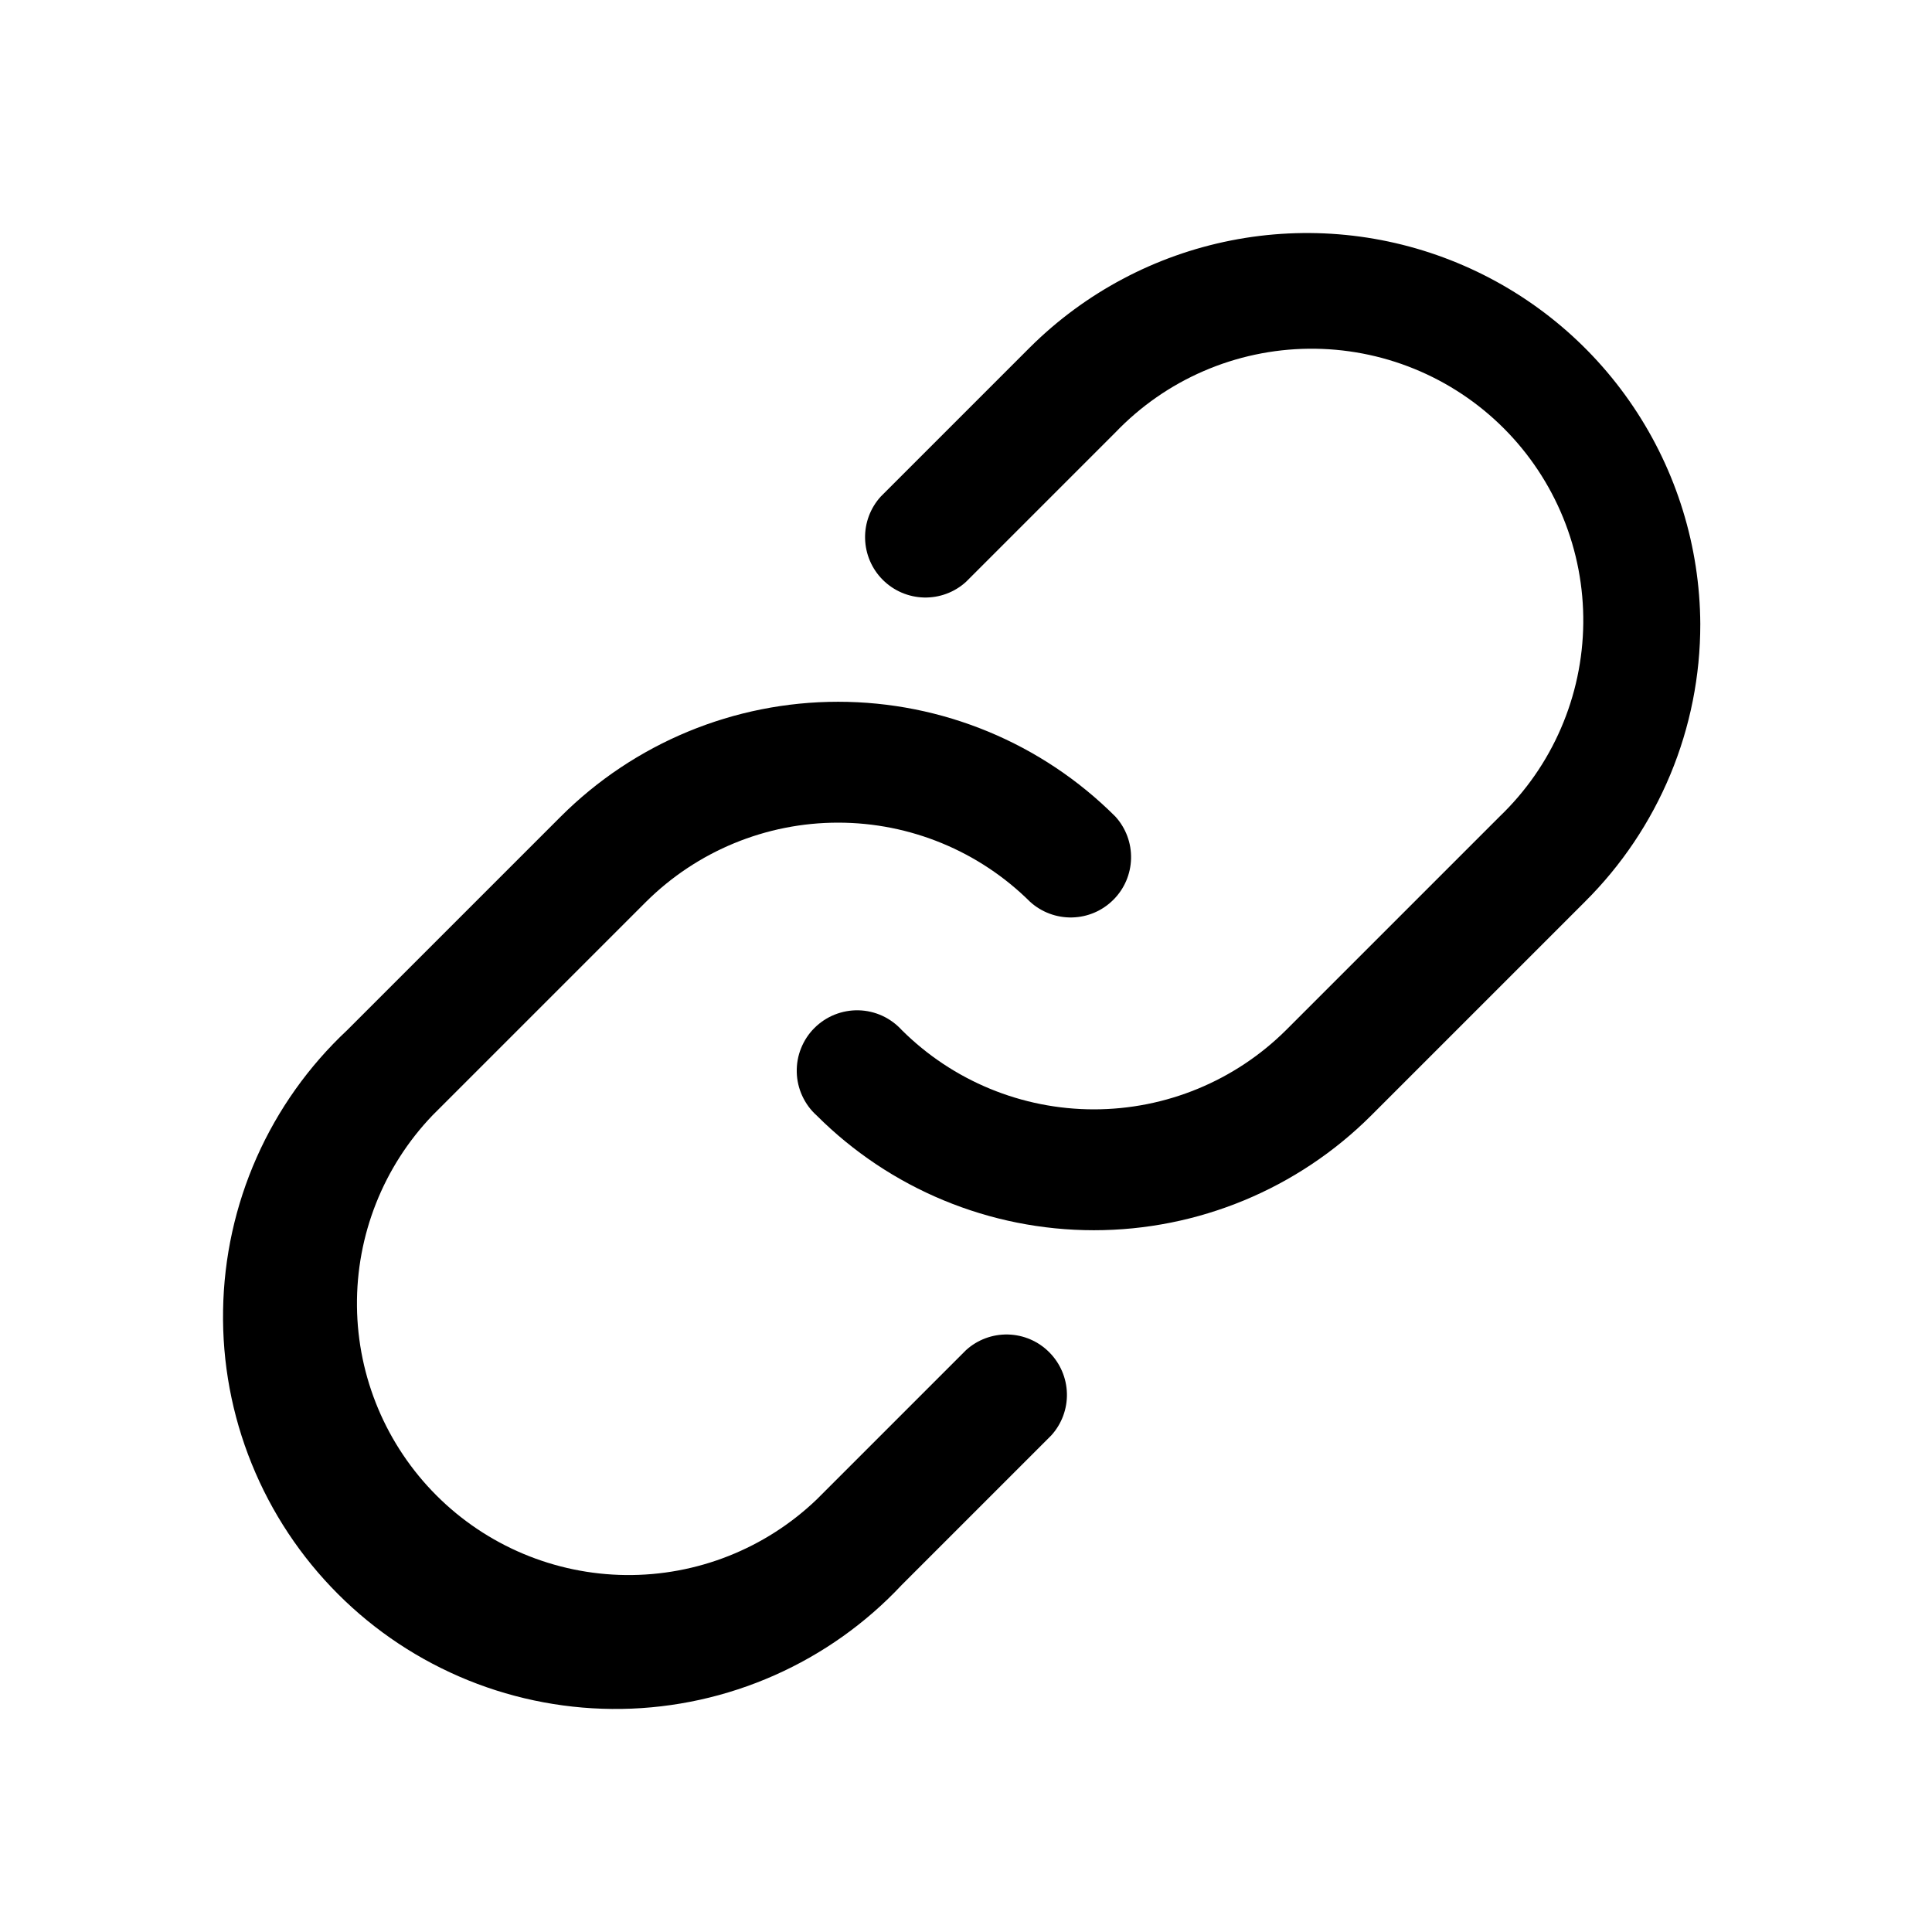 <svg width="30" height="30" viewBox="0 0 30 30" fill="none" xmlns="http://www.w3.org/2000/svg">
<g id="ph:link">
<path id="Vector" d="M26.402 9.691C26.403 10.493 26.245 11.287 25.937 12.027C25.629 12.767 25.178 13.439 24.609 14.004L21.293 17.32C20.15 18.462 18.601 19.103 16.986 19.103C15.371 19.103 13.822 18.462 12.68 17.32C12.585 17.235 12.51 17.131 12.457 17.016C12.404 16.901 12.375 16.776 12.372 16.649C12.369 16.522 12.391 16.395 12.439 16.277C12.486 16.16 12.556 16.052 12.646 15.963C12.736 15.873 12.843 15.802 12.961 15.755C13.079 15.708 13.205 15.685 13.332 15.688C13.459 15.691 13.584 15.72 13.7 15.773C13.815 15.826 13.918 15.902 14.004 15.996C14.796 16.784 15.869 17.226 16.986 17.226C18.104 17.226 19.176 16.784 19.969 15.996L23.285 12.68C23.691 12.291 24.015 11.826 24.238 11.31C24.461 10.795 24.579 10.24 24.585 9.679C24.591 9.117 24.485 8.56 24.273 8.04C24.061 7.52 23.747 7.047 23.35 6.65C22.953 6.253 22.48 5.939 21.96 5.727C21.44 5.515 20.883 5.409 20.321 5.415C19.76 5.421 19.205 5.539 18.69 5.762C18.174 5.985 17.709 6.309 17.32 6.715L15 9.035C14.822 9.197 14.588 9.284 14.347 9.278C14.107 9.272 13.878 9.174 13.707 9.003C13.537 8.833 13.439 8.604 13.433 8.363C13.427 8.123 13.514 7.889 13.676 7.711L15.996 5.391C16.85 4.543 17.935 3.967 19.115 3.734C20.295 3.501 21.517 3.622 22.629 4.082C23.74 4.541 24.692 5.318 25.363 6.317C26.034 7.315 26.396 8.489 26.402 9.691ZM15 20.965L12.68 23.285C11.883 24.048 10.819 24.469 9.716 24.457C8.613 24.445 7.558 24.002 6.778 23.222C5.998 22.442 5.554 21.387 5.543 20.284C5.531 19.181 5.952 18.117 6.715 17.32L10.031 14.004C10.824 13.216 11.896 12.774 13.014 12.774C14.131 12.774 15.203 13.216 15.996 14.004C16.174 14.165 16.408 14.252 16.648 14.246C16.889 14.241 17.118 14.142 17.288 13.972C17.459 13.802 17.557 13.573 17.563 13.332C17.569 13.092 17.482 12.858 17.32 12.68C16.178 11.538 14.629 10.897 13.014 10.897C11.399 10.897 9.85 11.538 8.707 12.68L5.391 15.996C4.794 16.555 4.316 17.227 3.985 17.974C3.654 18.721 3.477 19.527 3.464 20.344C3.45 21.161 3.601 21.972 3.908 22.729C4.214 23.486 4.67 24.174 5.248 24.752C5.825 25.33 6.513 25.785 7.271 26.092C8.028 26.398 8.839 26.549 9.656 26.536C10.473 26.523 11.279 26.345 12.026 26.014C12.773 25.683 13.445 25.206 14.004 24.609L16.324 22.289C16.486 22.111 16.573 21.877 16.567 21.637C16.561 21.396 16.462 21.167 16.292 20.997C16.122 20.826 15.893 20.728 15.652 20.722C15.412 20.716 15.178 20.803 15 20.965Z" fill="black"/>
</g>
</svg>
